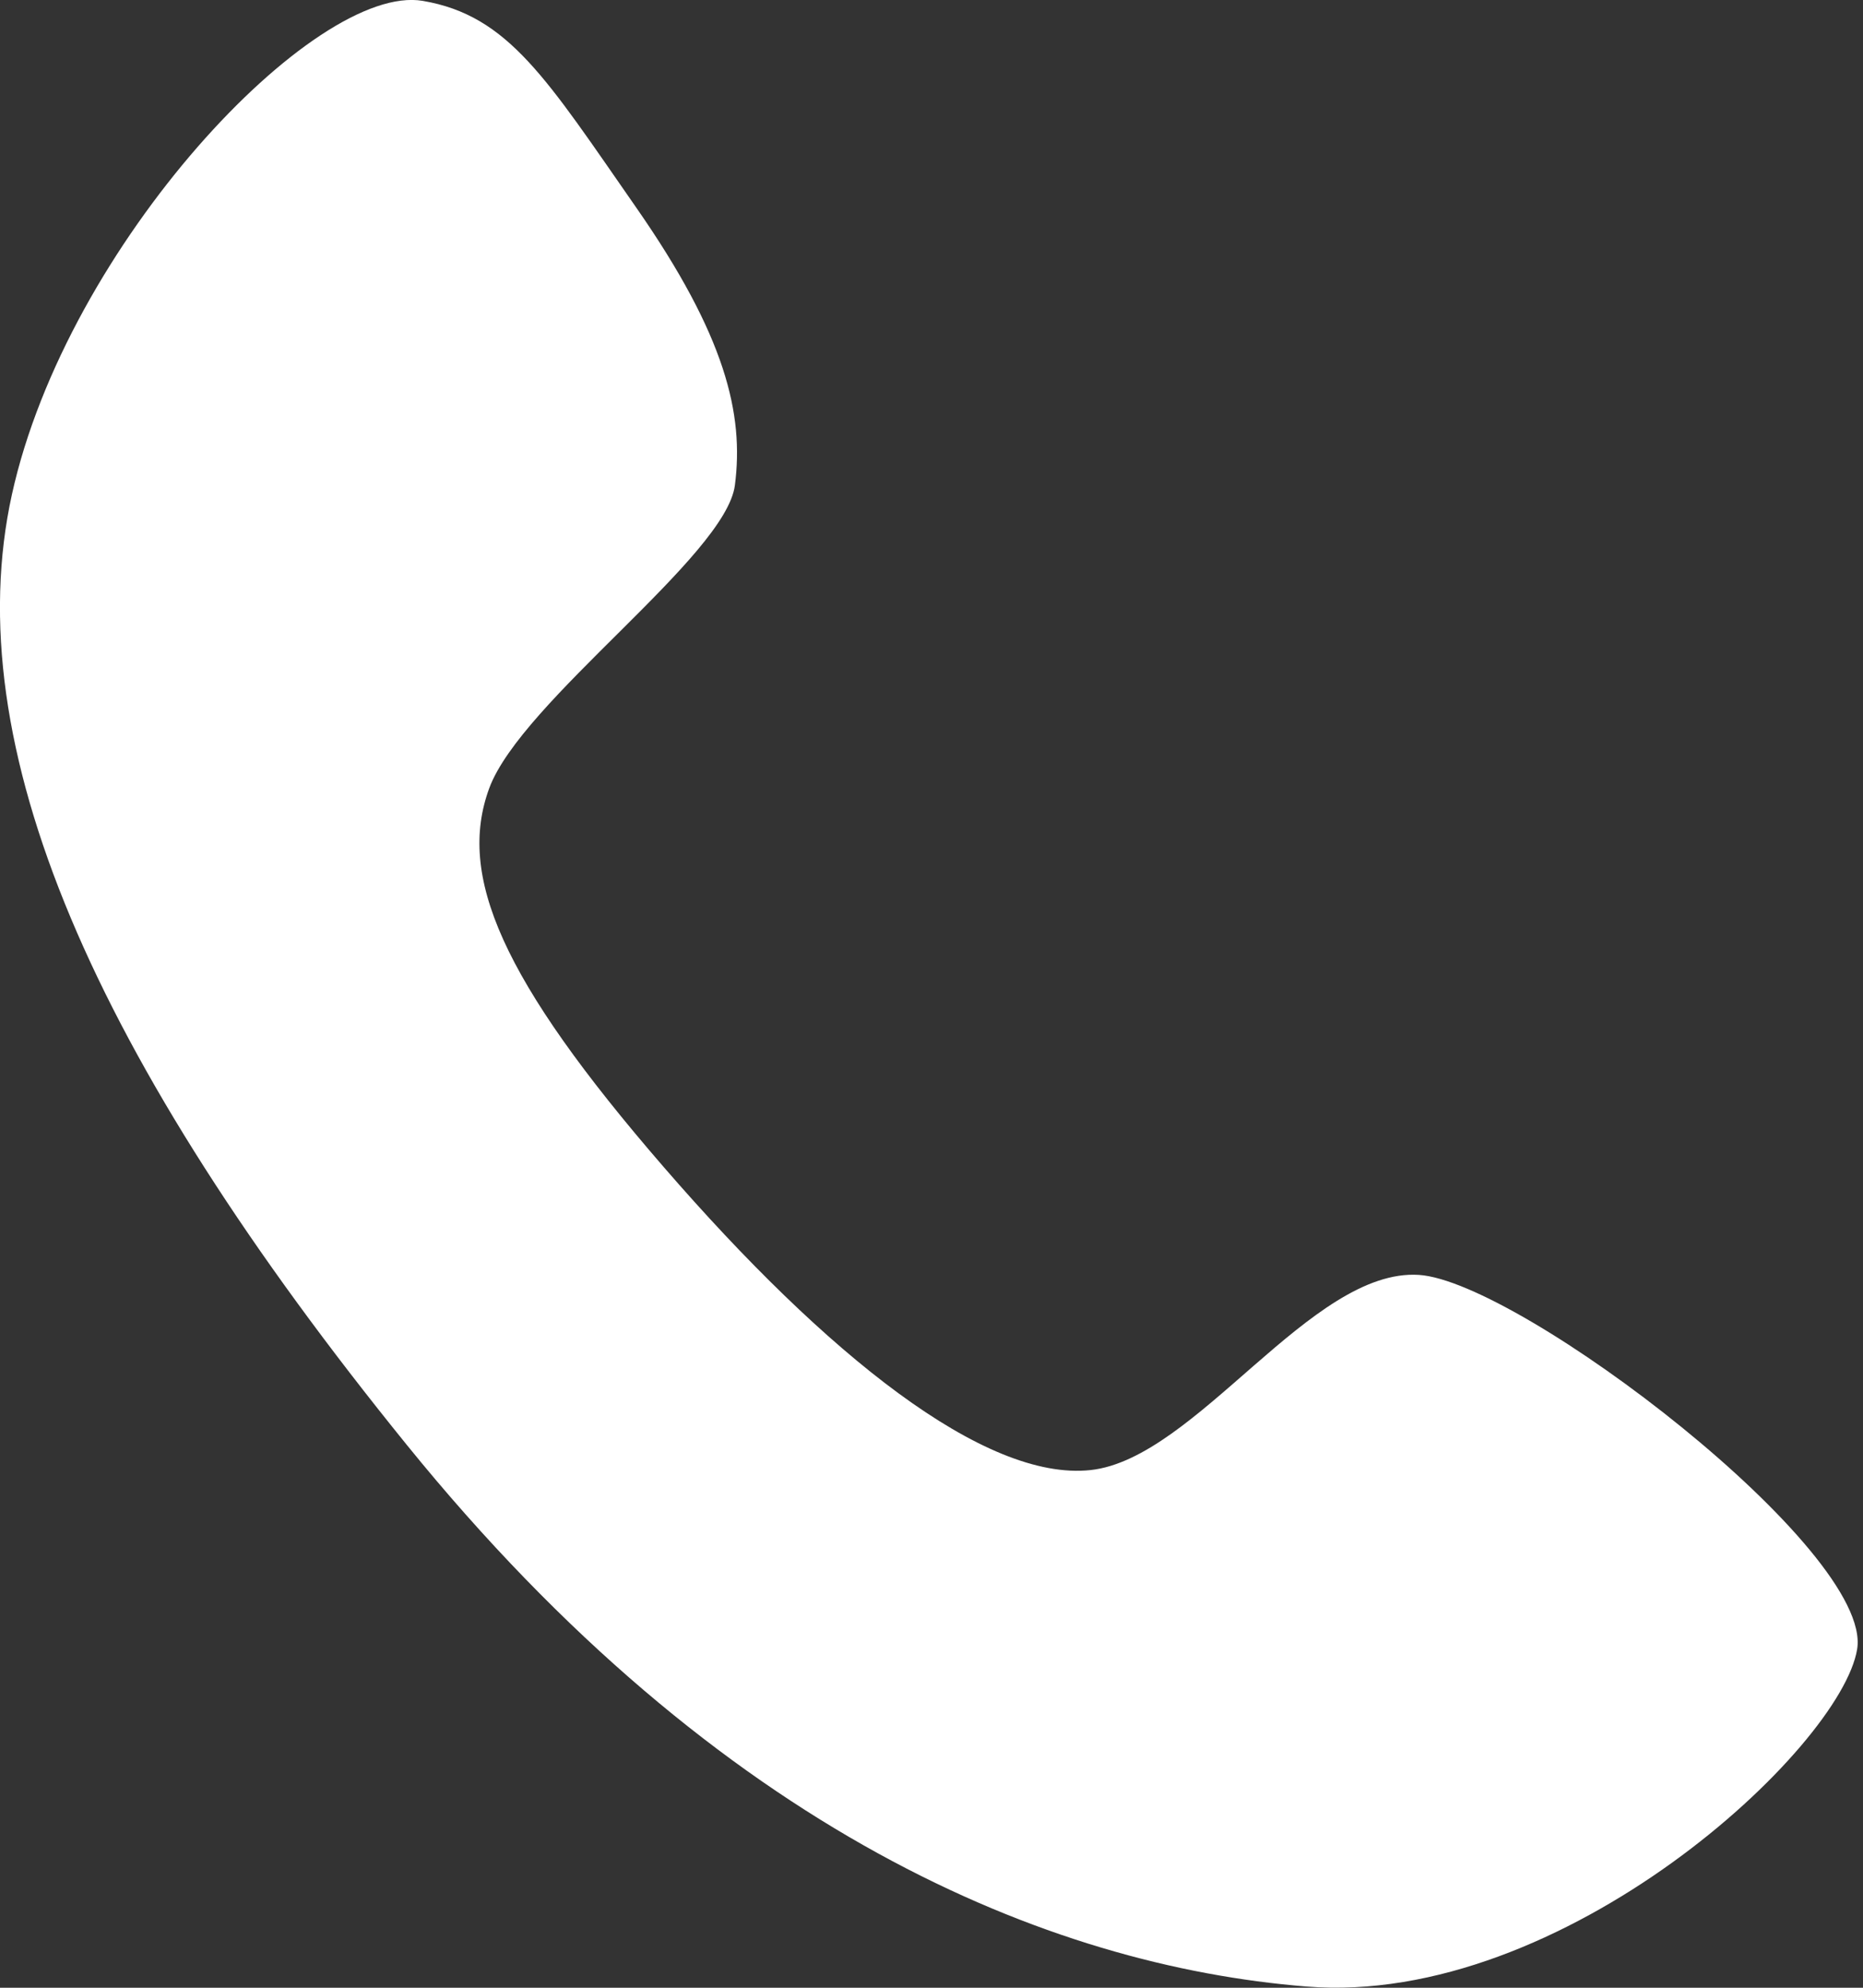 <?xml version="1.0" encoding="utf-8"?>
<!-- Generator: Adobe Illustrator 13.0.0, SVG Export Plug-In  -->
<!DOCTYPE svg PUBLIC "-//W3C//DTD SVG 1.1//EN" "http://www.w3.org/Graphics/SVG/1.1/DTD/svg11.dtd">
<svg version="1.1"
	 xmlns="http://www.w3.org/2000/svg" xmlns:xlink="http://www.w3.org/1999/xlink" xmlns:a="http://ns.adobe.com/AdobeSVGViewerExtensions/3.0/"
	 x="0px" y="0px" width="15px" height="16px" viewBox="0 0 15 16" enable-background="new 0 0 15 16" xml:space="preserve">
<rect x="0" y="0" width="15" height="16" fill="#333333" stroke="none"/>
<defs>
</defs>
<path fill="#FFFFFF" d="M3.404,0.007C4.096,0.125,4.401,0.635,5.122,1.67c0.721,1.035,0.869,1.663,0.795,2.236
	C5.843,4.479,4.198,5.643,3.939,6.345C3.681,7.047,4.032,7.879,5.344,9.394c1.312,1.515,2.587,2.531,3.437,2.439
	c0.85-0.092,1.774-1.626,2.643-1.571c0.813,0.052,3.658,2.217,3.529,3.012c-0.129,0.795-2.365,2.883-4.435,2.716
	c-2.069-0.166-4.712-1.238-7.243-4.36C0.743,8.507-0.347,5.994,0.096,3.98C0.54,1.966,2.536-0.141,3.404,0.007z"/>
</svg>
